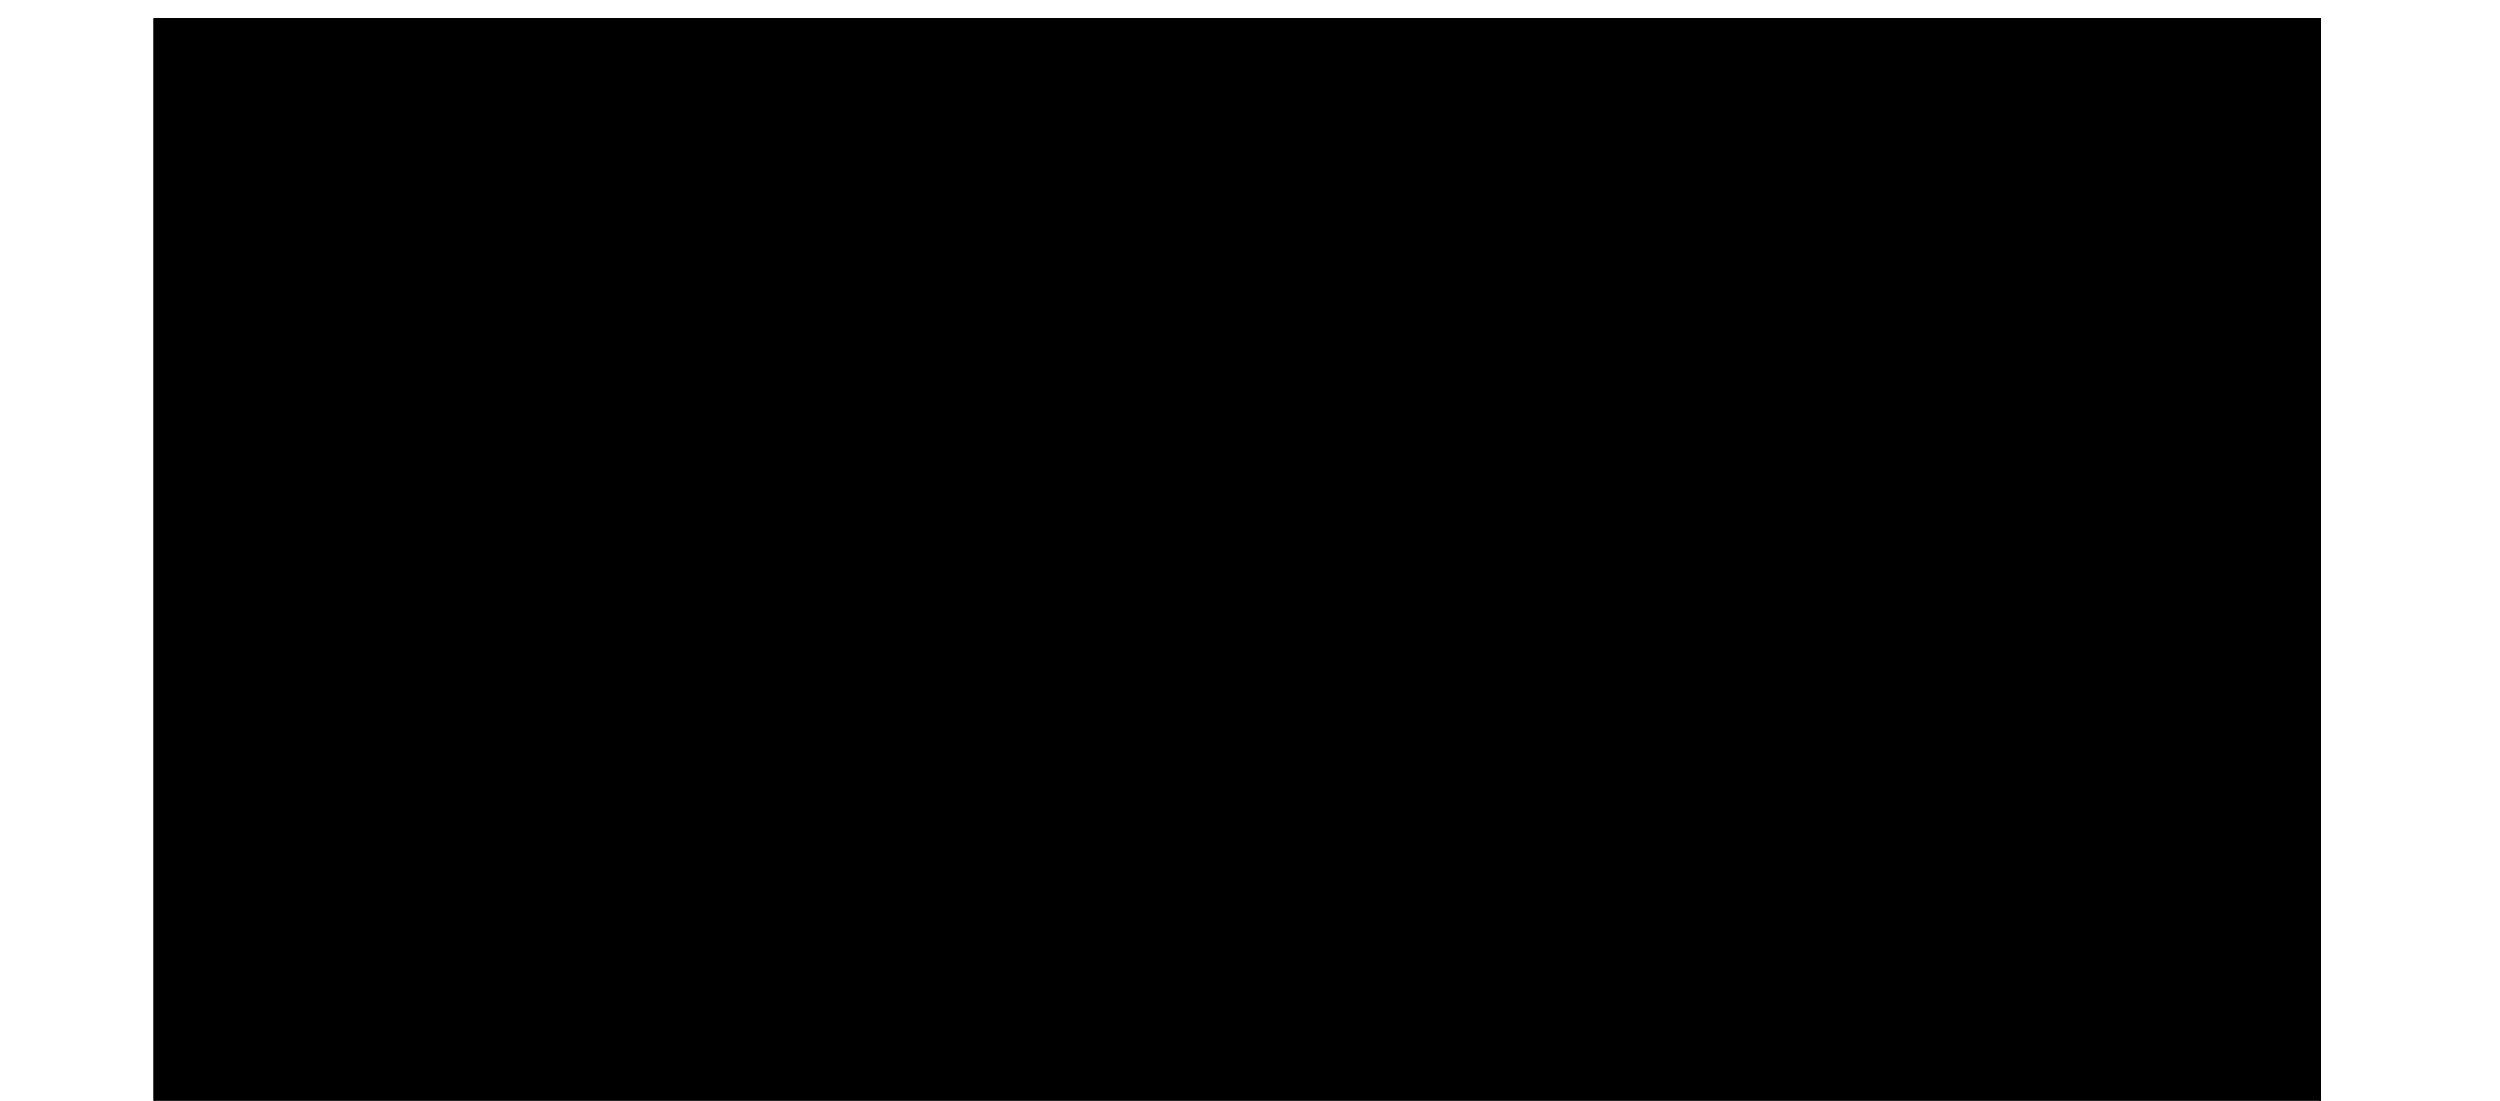 <?xml version="1.0" encoding="UTF-8"?>
<!DOCTYPE svg PUBLIC '-//W3C//DTD SVG 1.0//EN'
          'http://www.w3.org/TR/2001/REC-SVG-20010904/DTD/svg10.dtd'>
<svg height="302" stroke="#000" stroke-linecap="square" stroke-miterlimit="10" viewBox="0 0 685.99 302.42" width="686" xmlns="http://www.w3.org/2000/svg" xmlns:xlink="http://www.w3.org/1999/xlink"
><defs
  ><clipPath id="a"
    ><path d="M41.76 5.01V302.42h595.5V5.01Z"
    /></clipPath
    ><clipPath clip-path="url(#a)" id="b"
    ><path d="M41.76 847.26h595.5V5.01H41.76Zm0 0"
    /></clipPath
    ><clipPath clip-path="url(#b)" id="c"
    ><path d="M41.76 5.01H638.01v850.5H41.76Zm0 0"
    /></clipPath
    ><clipPath clip-path="url(#c)" id="d"
    ><path d="M41.76 5.01h595.5V847.26H41.76Zm0 0"
    /></clipPath
    ><clipPath clip-path="url(#d)" id="e"
    ><path d="M41.76 5.01h595.5V847.26H41.76Zm0 0"
    /></clipPath
    ><clipPath clip-path="url(#e)" id="f"
    ><path d="M4.61 5H657.57V105.64H4.61Zm0 0"
    /></clipPath
    ><clipPath clip-path="url(#f)" id="m"
    ><path d="M79.07 93.11c45.68 8.35 92.02 15.27 138.62 11.36 45.03-3.79 86.54-25.58 131.83-27.15 45.95-1.57 92.02 6.53 136.53 16.84 74.79 17.23 134.05-3.92 171.51-25.71V5H4.93V77.7c24.41 6.4 49.6 10.96 74.14 15.4Zm0 0"
    /></clipPath
    ><clipPath id="g"
    ><path d="M41.76 5.01V302.42h595.5V5.01Z"
    /></clipPath
    ><clipPath clip-path="url(#g)" id="h"
    ><path d="M41.76 847.26h595.5V5.01H41.76Zm0 0"
    /></clipPath
    ><clipPath clip-path="url(#h)" id="i"
    ><path d="M41.76 5.01H638.01v850.5H41.76Zm0 0"
    /></clipPath
    ><clipPath clip-path="url(#i)" id="j"
    ><path d="M41.76 5.01h595.5V847.26H41.76Zm0 0"
    /></clipPath
    ><clipPath clip-path="url(#j)" id="k"
    ><path d="M41.76 5.01h595.5V847.26H41.76Zm0 0"
    /></clipPath
    ><clipPath clip-path="url(#k)" id="l"
    ><path d="M339.4 105.65H681.74V297.42H339.4Zm0 0"
    /></clipPath
    ><clipPath clip-path="url(#l)" id="n"
    ><path d="M367.15 105.65H653.49c15.33 0 27.75 12.42 27.75 27.75V269.67c0 15.33-12.42 27.75-27.75 27.75H367.15c-15.33 0-27.75-12.42-27.75-27.75V133.39c0-15.33 12.42-27.75 27.75-27.75Zm0 0"
    /></clipPath
  ></defs
  ><g
  ><g fill="#47332B" stroke="none"
    ><path clip-path="url(#m)" d="M657.57 105.64H5V5H657.57Zm0 0"
      /><path clip-path="url(#n)" d="M339.4 105.65H680.99V297.42H339.4Zm0 0"
    /></g
  ></g
></svg
>
